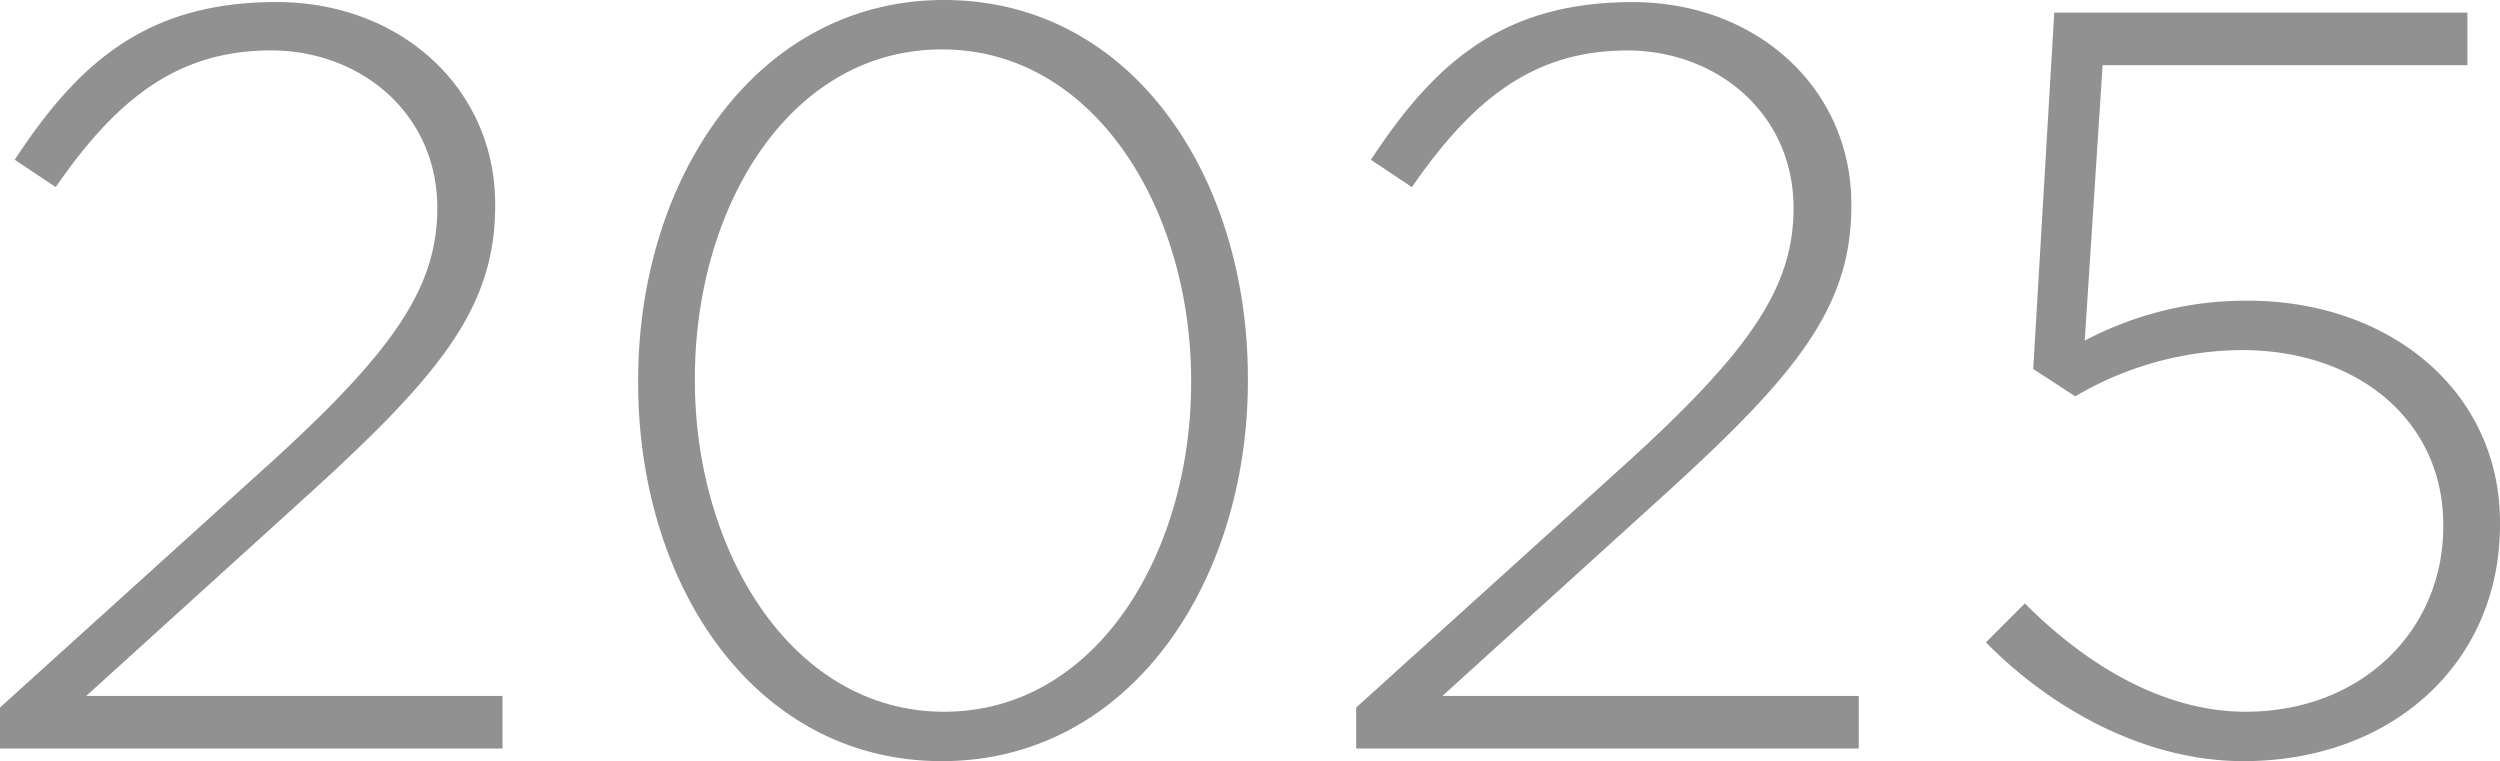 <svg xmlns="http://www.w3.org/2000/svg" width="192.618" height="58.644" viewBox="0 0 192.618 58.644">
  <path id="パス_93" data-name="パス 93" d="M3.888,0H42.606V-4.05H10.53L27.864-19.764C37.827-28.836,42.039-34.02,42.039-41.8v-.162c0-8.829-7.209-15.552-16.848-15.552-9.963,0-15.228,4.617-20.169,12.15l3.159,2.106c4.7-6.8,9.4-10.53,16.6-10.53,6.8,0,12.8,4.779,12.8,12.15,0,5.994-3.24,10.854-12.555,19.359L3.888-3.159ZM76.464.972c14.418,0,23.571-13.689,23.571-29.322v-.162c0-15.633-8.991-29.16-23.409-29.16S53.055-43.983,53.055-28.35v.162C53.055-12.555,62.046.972,76.464.972Zm.162-3.807c-11.745,0-19.2-12.393-19.2-25.515v-.162c0-13.2,7.29-25.353,19.035-25.353s19.2,12.312,19.2,25.515v.162C95.661-15.066,88.371-2.835,76.626-2.835ZM108.378,0H147.1V-4.05H115.02l17.334-15.714c9.963-9.072,14.175-14.256,14.175-22.032v-.162c0-8.829-7.209-15.552-16.848-15.552-9.963,0-15.228,4.617-20.169,12.15l3.159,2.106c4.7-6.8,9.4-10.53,16.605-10.53,6.8,0,12.8,4.779,12.8,12.15,0,5.994-3.24,10.854-12.555,19.359L108.378-3.159Zm68.364.972c11.421,0,19.764-7.533,19.764-18.225v-.162c0-10.125-8.5-17.091-19.44-17.091a26.6,26.6,0,0,0-12.555,3.078l1.377-21.222h28.107V-56.7H162.162l-1.62,27.459,3.24,2.106a25.6,25.6,0,0,1,12.8-3.564c9.153,0,15.552,5.589,15.552,13.446v.162c0,7.938-6.237,14.256-15.228,14.256-5.994,0-11.907-3.24-17.01-8.343l-3,3C161.838-3.159,169.047.972,176.742.972Z" transform="translate(-3.888 57.672)" fill="#919191"/>
</svg>
